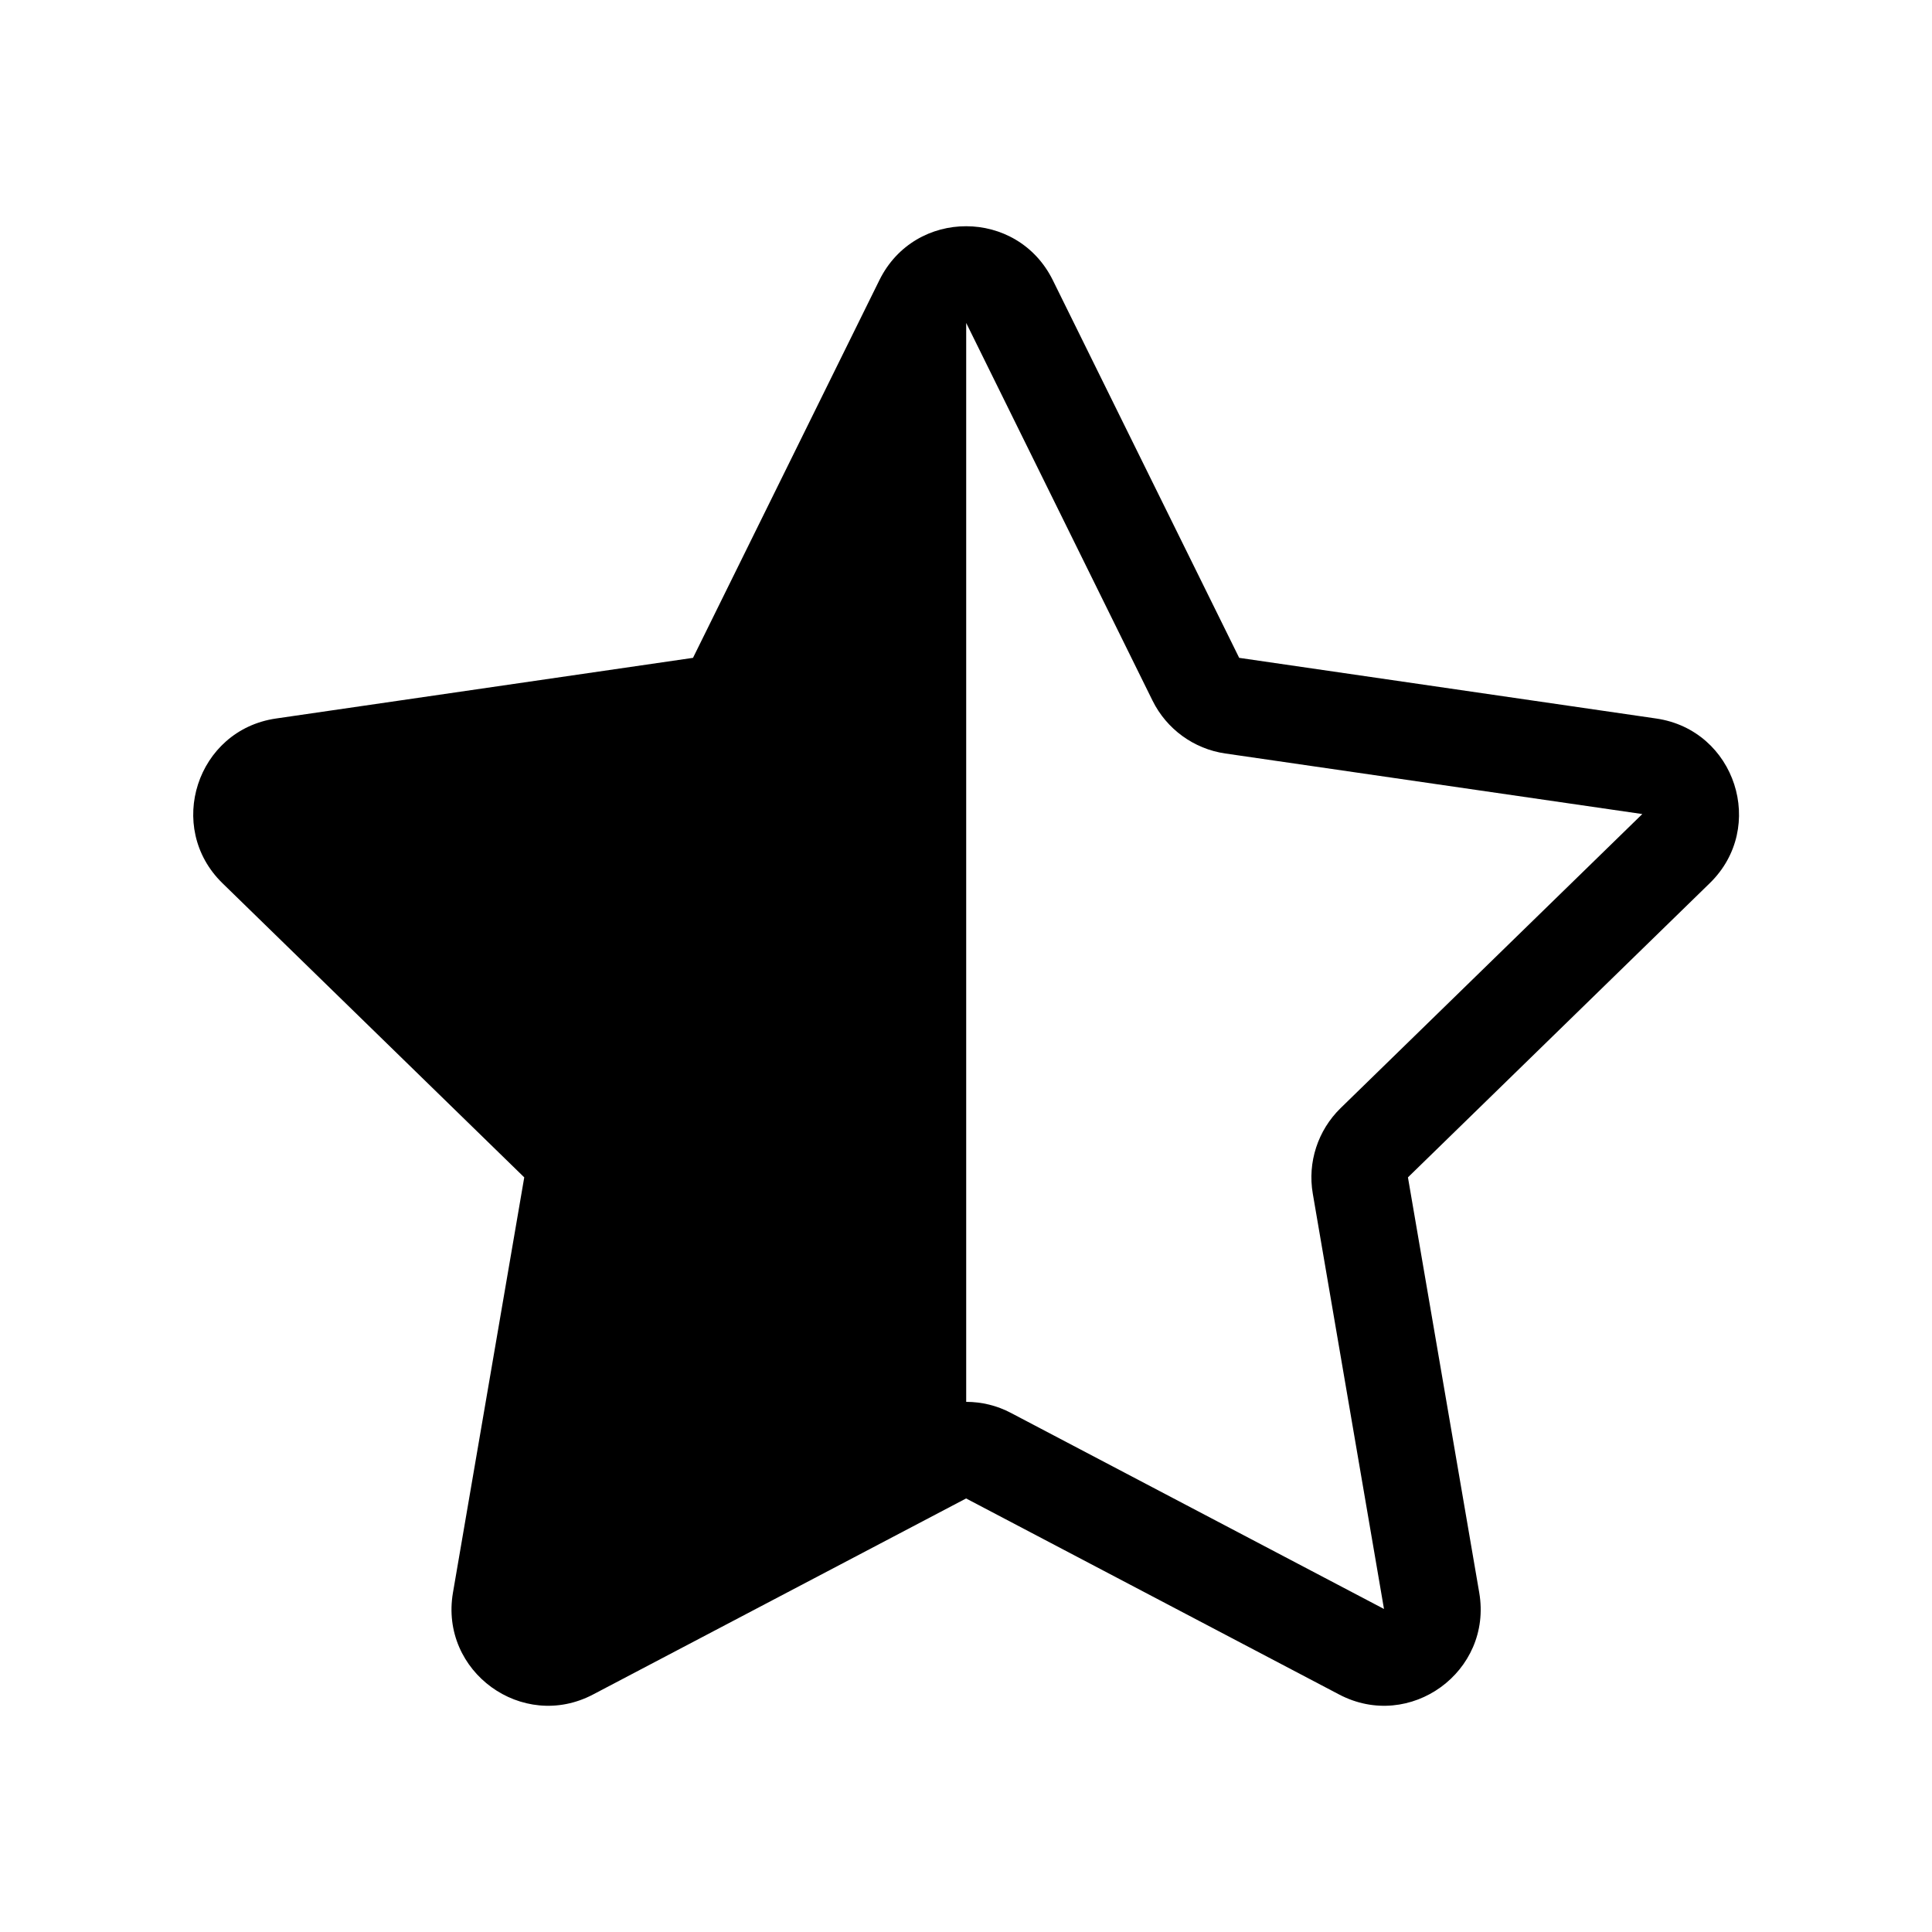 <svg xmlns="http://www.w3.org/2000/svg" viewBox="0 0 20 20" fill="none"><path d="M9.104 2.899C9.288 2.527 9.645 2.341 10.002 2.342C10.358 2.342 10.714 2.528 10.898 2.899L12.828 6.81L17.145 7.438C17.965 7.557 18.293 8.565 17.699 9.143L14.575 12.188L15.313 16.487C15.453 17.304 14.596 17.927 13.862 17.541L10.001 15.512L6.14 17.541C5.407 17.927 4.549 17.304 4.689 16.487L5.427 12.188L2.303 9.143C1.71 8.565 2.037 7.557 2.857 7.438L7.174 6.81L9.104 2.899ZM10.002 14.512C10.162 14.512 10.321 14.55 10.466 14.627L14.327 16.656L13.59 12.357C13.534 12.033 13.642 11.702 13.877 11.472L17.001 8.427L12.684 7.8C12.359 7.753 12.077 7.548 11.931 7.253L10.002 3.343V14.512Z" fill="currentColor"/></svg>